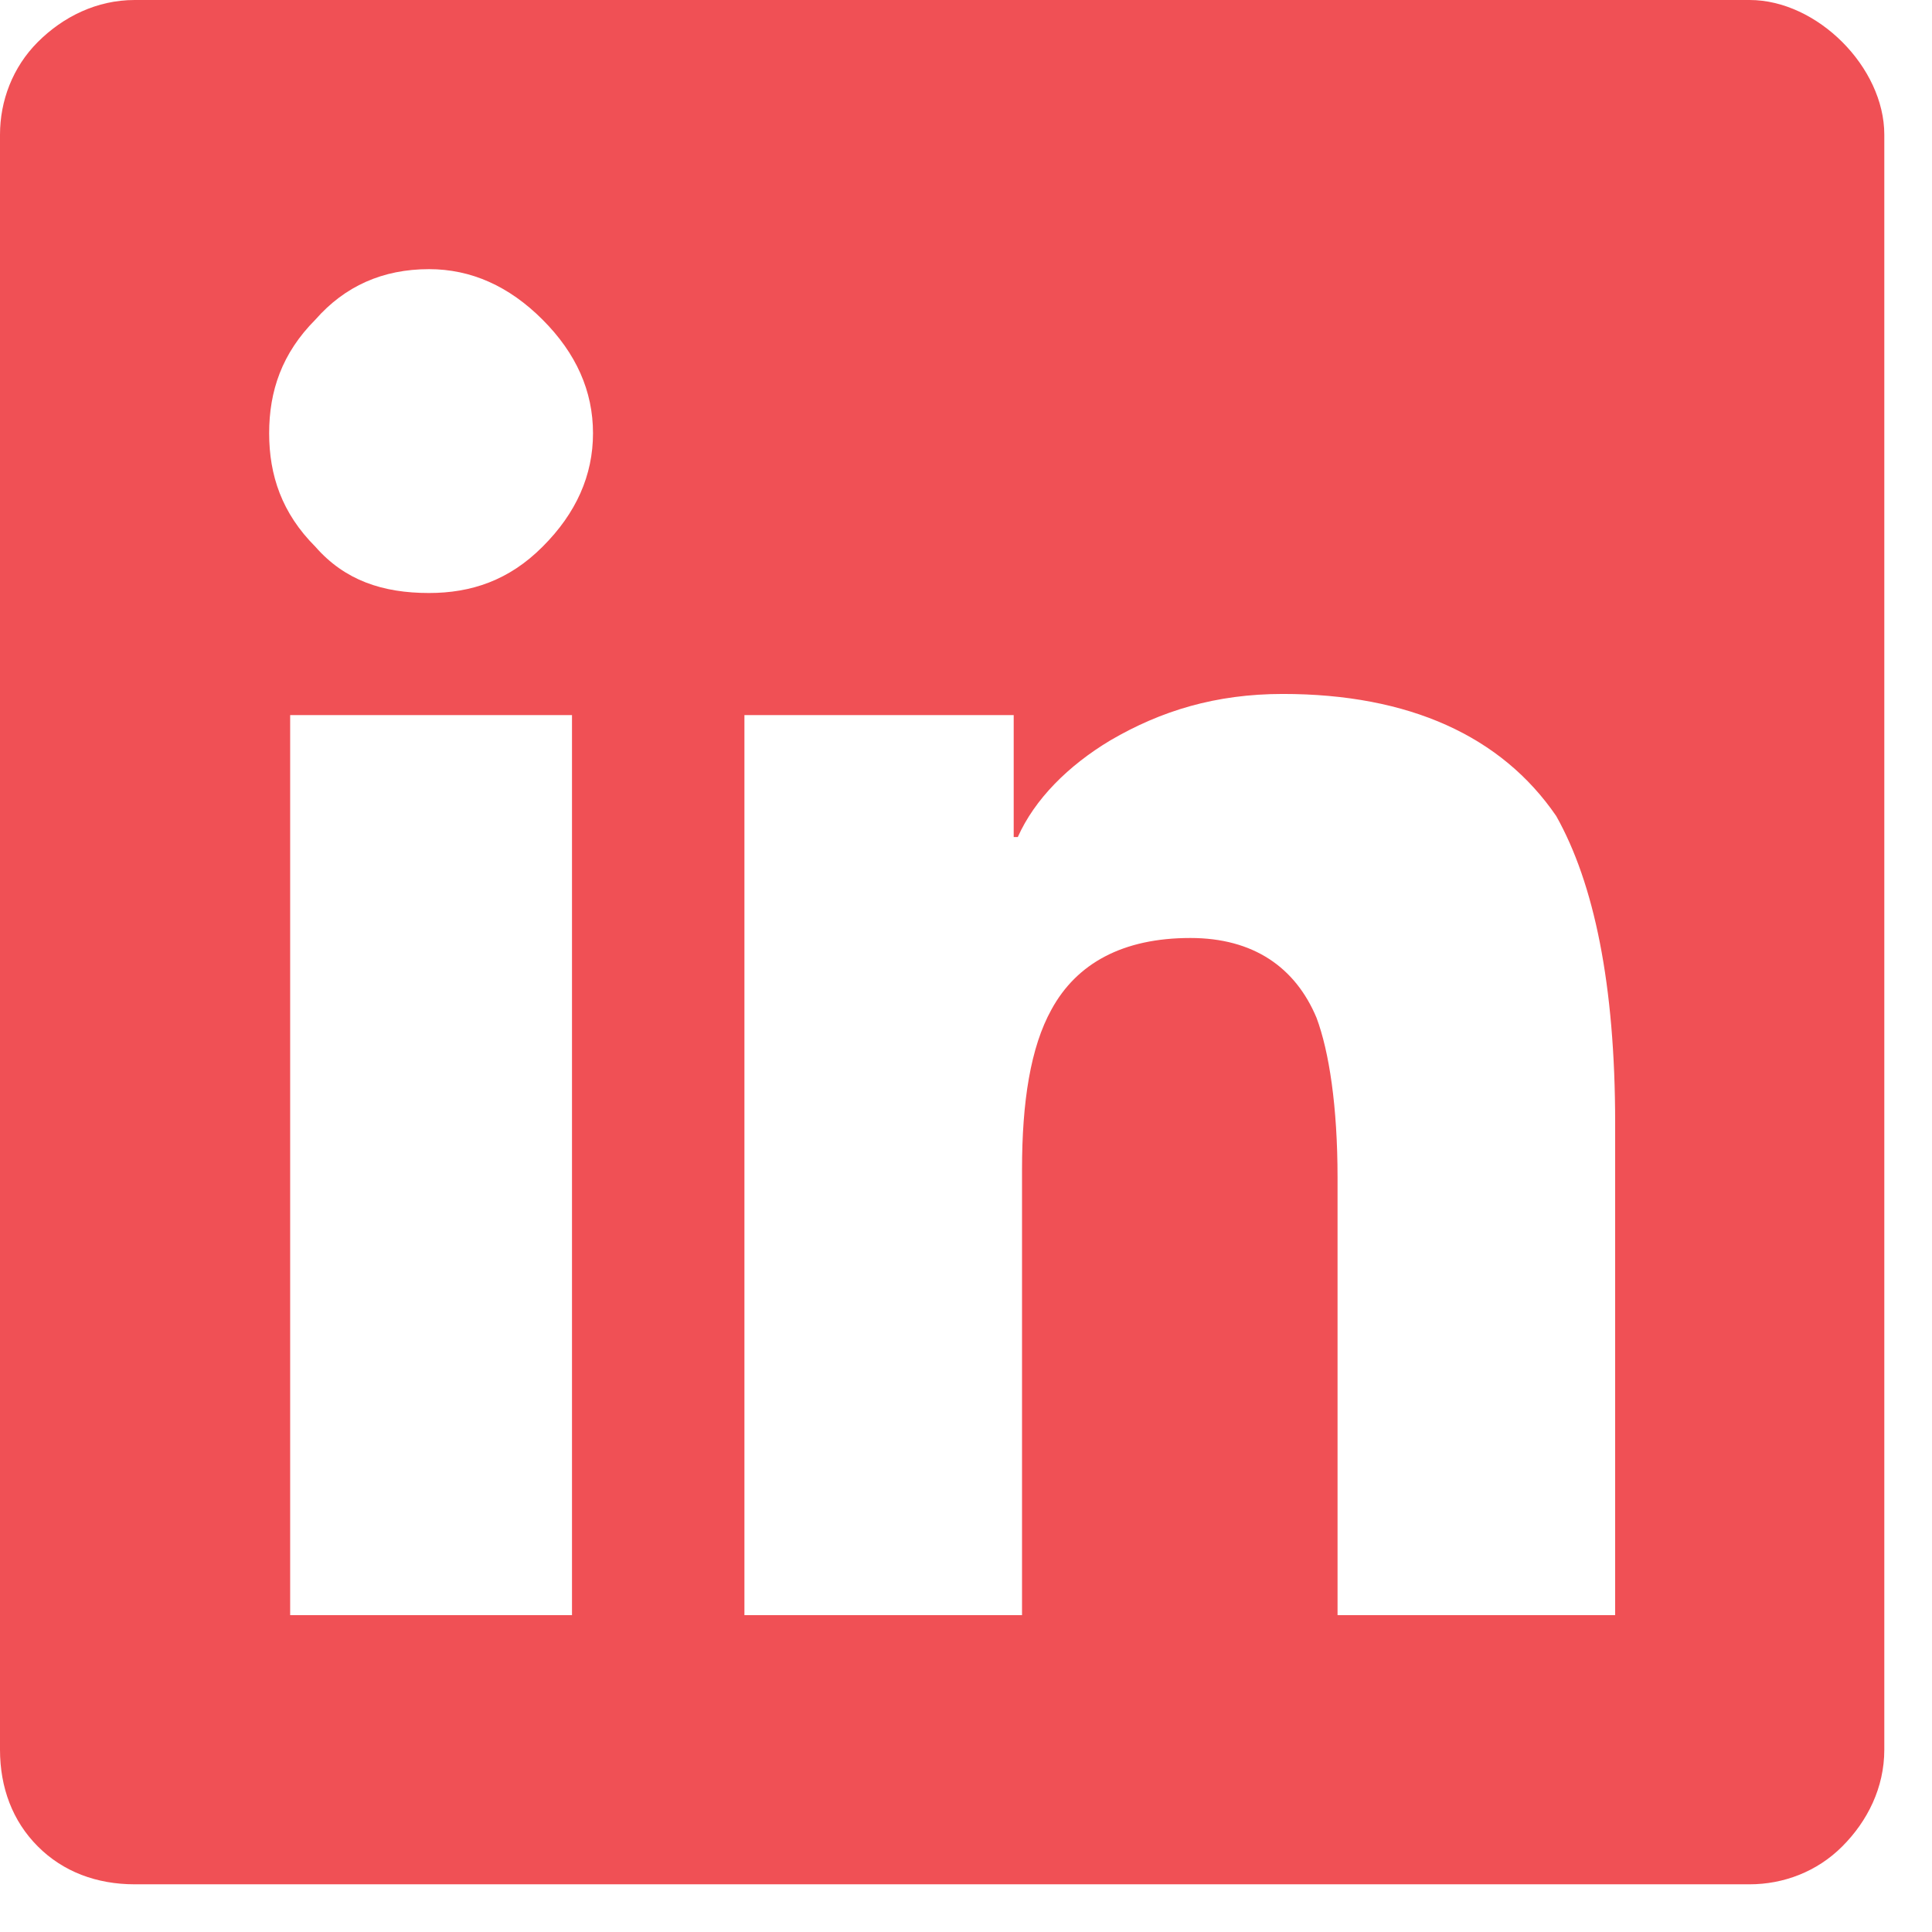 <?xml version="1.0" encoding="UTF-8"?> <svg xmlns="http://www.w3.org/2000/svg" width="16" height="16" viewBox="0 0 16 16" fill="none"> <path d="M14.49 0C14.769 0 15.048 0.139 15.257 0.348C15.466 0.557 15.605 0.836 15.605 1.115V14.49C15.605 14.804 15.466 15.082 15.257 15.291C15.048 15.501 14.769 15.605 14.49 15.605H1.115C0.801 15.605 0.522 15.501 0.313 15.291C0.104 15.082 0 14.804 0 14.49V1.115C0 0.836 0.104 0.557 0.313 0.348C0.522 0.139 0.801 0 1.115 0H14.49ZM4.702 13.376H4.737V5.922H2.403V13.376H4.702ZM3.553 4.911C3.901 4.911 4.215 4.807 4.493 4.528C4.772 4.25 4.911 3.936 4.911 3.588C4.911 3.239 4.772 2.926 4.493 2.647C4.215 2.369 3.901 2.229 3.553 2.229C3.17 2.229 2.856 2.369 2.612 2.647C2.334 2.926 2.229 3.239 2.229 3.588C2.229 3.936 2.334 4.25 2.612 4.528C2.856 4.807 3.17 4.911 3.553 4.911ZM13.376 13.376V9.3C13.376 8.151 13.201 7.315 12.888 6.758C12.435 6.096 11.669 5.747 10.624 5.747C10.067 5.747 9.614 5.887 9.196 6.131C8.847 6.34 8.569 6.618 8.429 6.932H8.395V5.922H6.165V13.376H8.464V9.683C8.464 9.126 8.534 8.673 8.708 8.36C8.917 7.977 9.3 7.768 9.858 7.768C10.38 7.768 10.728 8.011 10.903 8.429C11.007 8.708 11.077 9.161 11.077 9.753V13.376H13.376Z" fill="#F05055"></path> </svg> 